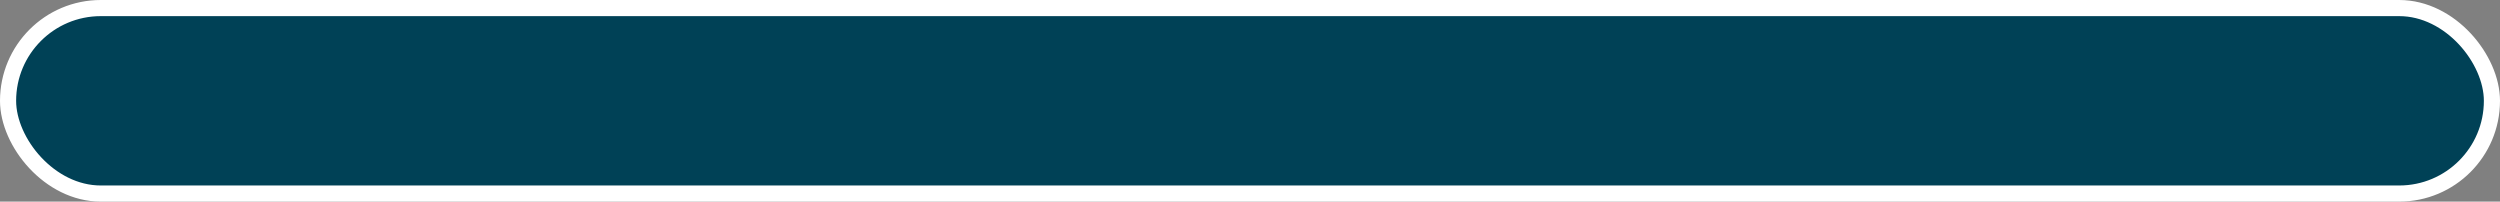 <?xml version="1.0" encoding="UTF-8"?> <svg xmlns="http://www.w3.org/2000/svg" width="620" height="50" viewBox="0 0 620 50" fill="none"><rect x="0" y="0" width="620" height="50" fill="#808080" stroke="none"/> <rect x="2" y="2" width="616" height="46" rx="23" fill="#004156"></rect> <rect x="2" y="2" width="616" height="46" rx="23" stroke="white" stroke-width="4"></rect> </svg> 